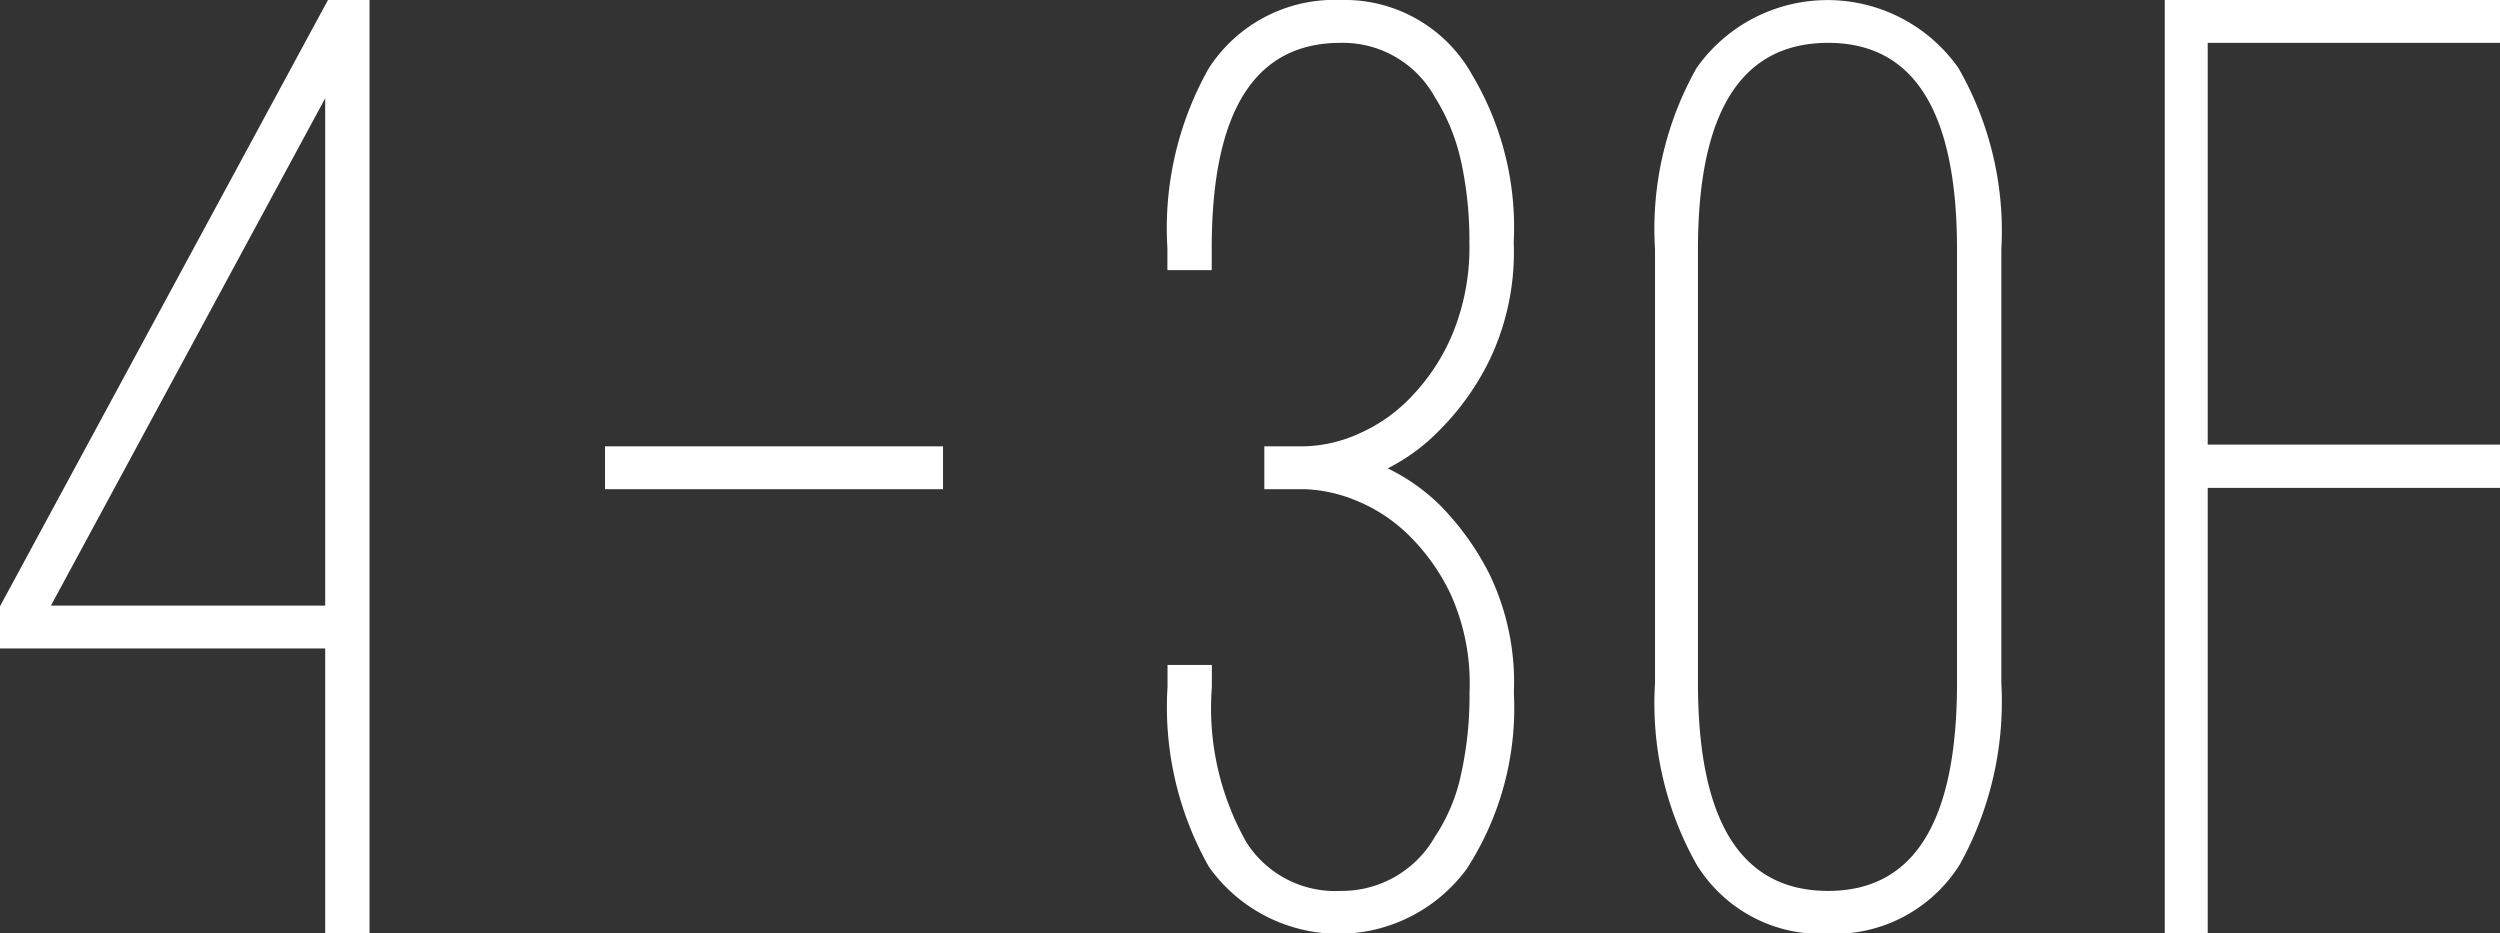 <svg id="summary_floor_superior.svg" xmlns="http://www.w3.org/2000/svg" width="57.75" height="21.56" viewBox="0 0 57.75 21.56">
  <rect x="0" y="0" width="57.75" height="21.56" fill="#333333" stroke="none"/>
  <defs>
    <style>
      .cls-1 {
        fill: #fff;
        fill-rule: evenodd;
      }
    </style>
  </defs>
  <path id="_4_-_30F_のコピー" data-name="4 - 30F のコピー" class="cls-1" d="M265.586,1031.27v0.96h7.52v6.59h1.024v-21.57h-0.96Zm1.184-.03,6.336-11.72v11.72H266.77Zm20.608-2.69v-0.99H279.57v0.99h7.808Zm10.271-.48a4.522,4.522,0,0,0,1.216-.9,6.06,6.06,0,0,0,1.136-1.6,5.779,5.779,0,0,0,.56-2.72,6.885,6.885,0,0,0-.96-3.87,3.369,3.369,0,0,0-3.04-1.73,3.456,3.456,0,0,0-3.04,1.57,7.507,7.507,0,0,0-.96,4.16v0.51h1.024v-0.51q0-4.74,2.976-4.74a2.427,2.427,0,0,1,2.176,1.25,4.646,4.646,0,0,1,.608,1.49,8.514,8.514,0,0,1,.192,1.87,5.25,5.25,0,0,1-.384,2.1,4.722,4.722,0,0,1-.944,1.45,3.706,3.706,0,0,1-1.232.87,3.228,3.228,0,0,1-1.248.29H294.8v0.99h0.928a3.389,3.389,0,0,1,1.136.24,3.758,3.758,0,0,1,1.3.85,4.785,4.785,0,0,1,.928,1.31,5,5,0,0,1,.448,2.3,8.386,8.386,0,0,1-.192,1.87,4.138,4.138,0,0,1-.608,1.46,2.474,2.474,0,0,1-2.176,1.25,2.429,2.429,0,0,1-2.176-1.12,6.287,6.287,0,0,1-.8-3.59v-0.51h-1.024v0.51a7.484,7.484,0,0,0,.96,4.16,3.673,3.673,0,0,0,5.952.04,6.831,6.831,0,0,0,1.088-4.07,5.739,5.739,0,0,0-.56-2.73,6.339,6.339,0,0,0-1.136-1.59,4.561,4.561,0,0,0-1.216-.86h0Zm13.216,9.15a7.758,7.758,0,0,0,.96-4.19v-10.02a7.561,7.561,0,0,0-.992-4.19,3.7,3.7,0,0,0-6.048,0,7.572,7.572,0,0,0-.96,4.19v10.02a7.572,7.572,0,0,0,.96,4.19,3.368,3.368,0,0,0,3.04,1.6,3.417,3.417,0,0,0,3.04-1.6h0Zm-0.064-14.21v10.02q0,4.8-2.976,4.8-3.009,0-3.008-4.8v-10.02q0-4.77,3.008-4.77,2.976,0,2.976,4.77h0Zm12.544-4.77v-0.99H315.6v21.57h0.992v-10.3h6.752v-1h-6.752v-9.28h6.752Z" transform="translate(-265.594 -1017.25)"/>
</svg>
